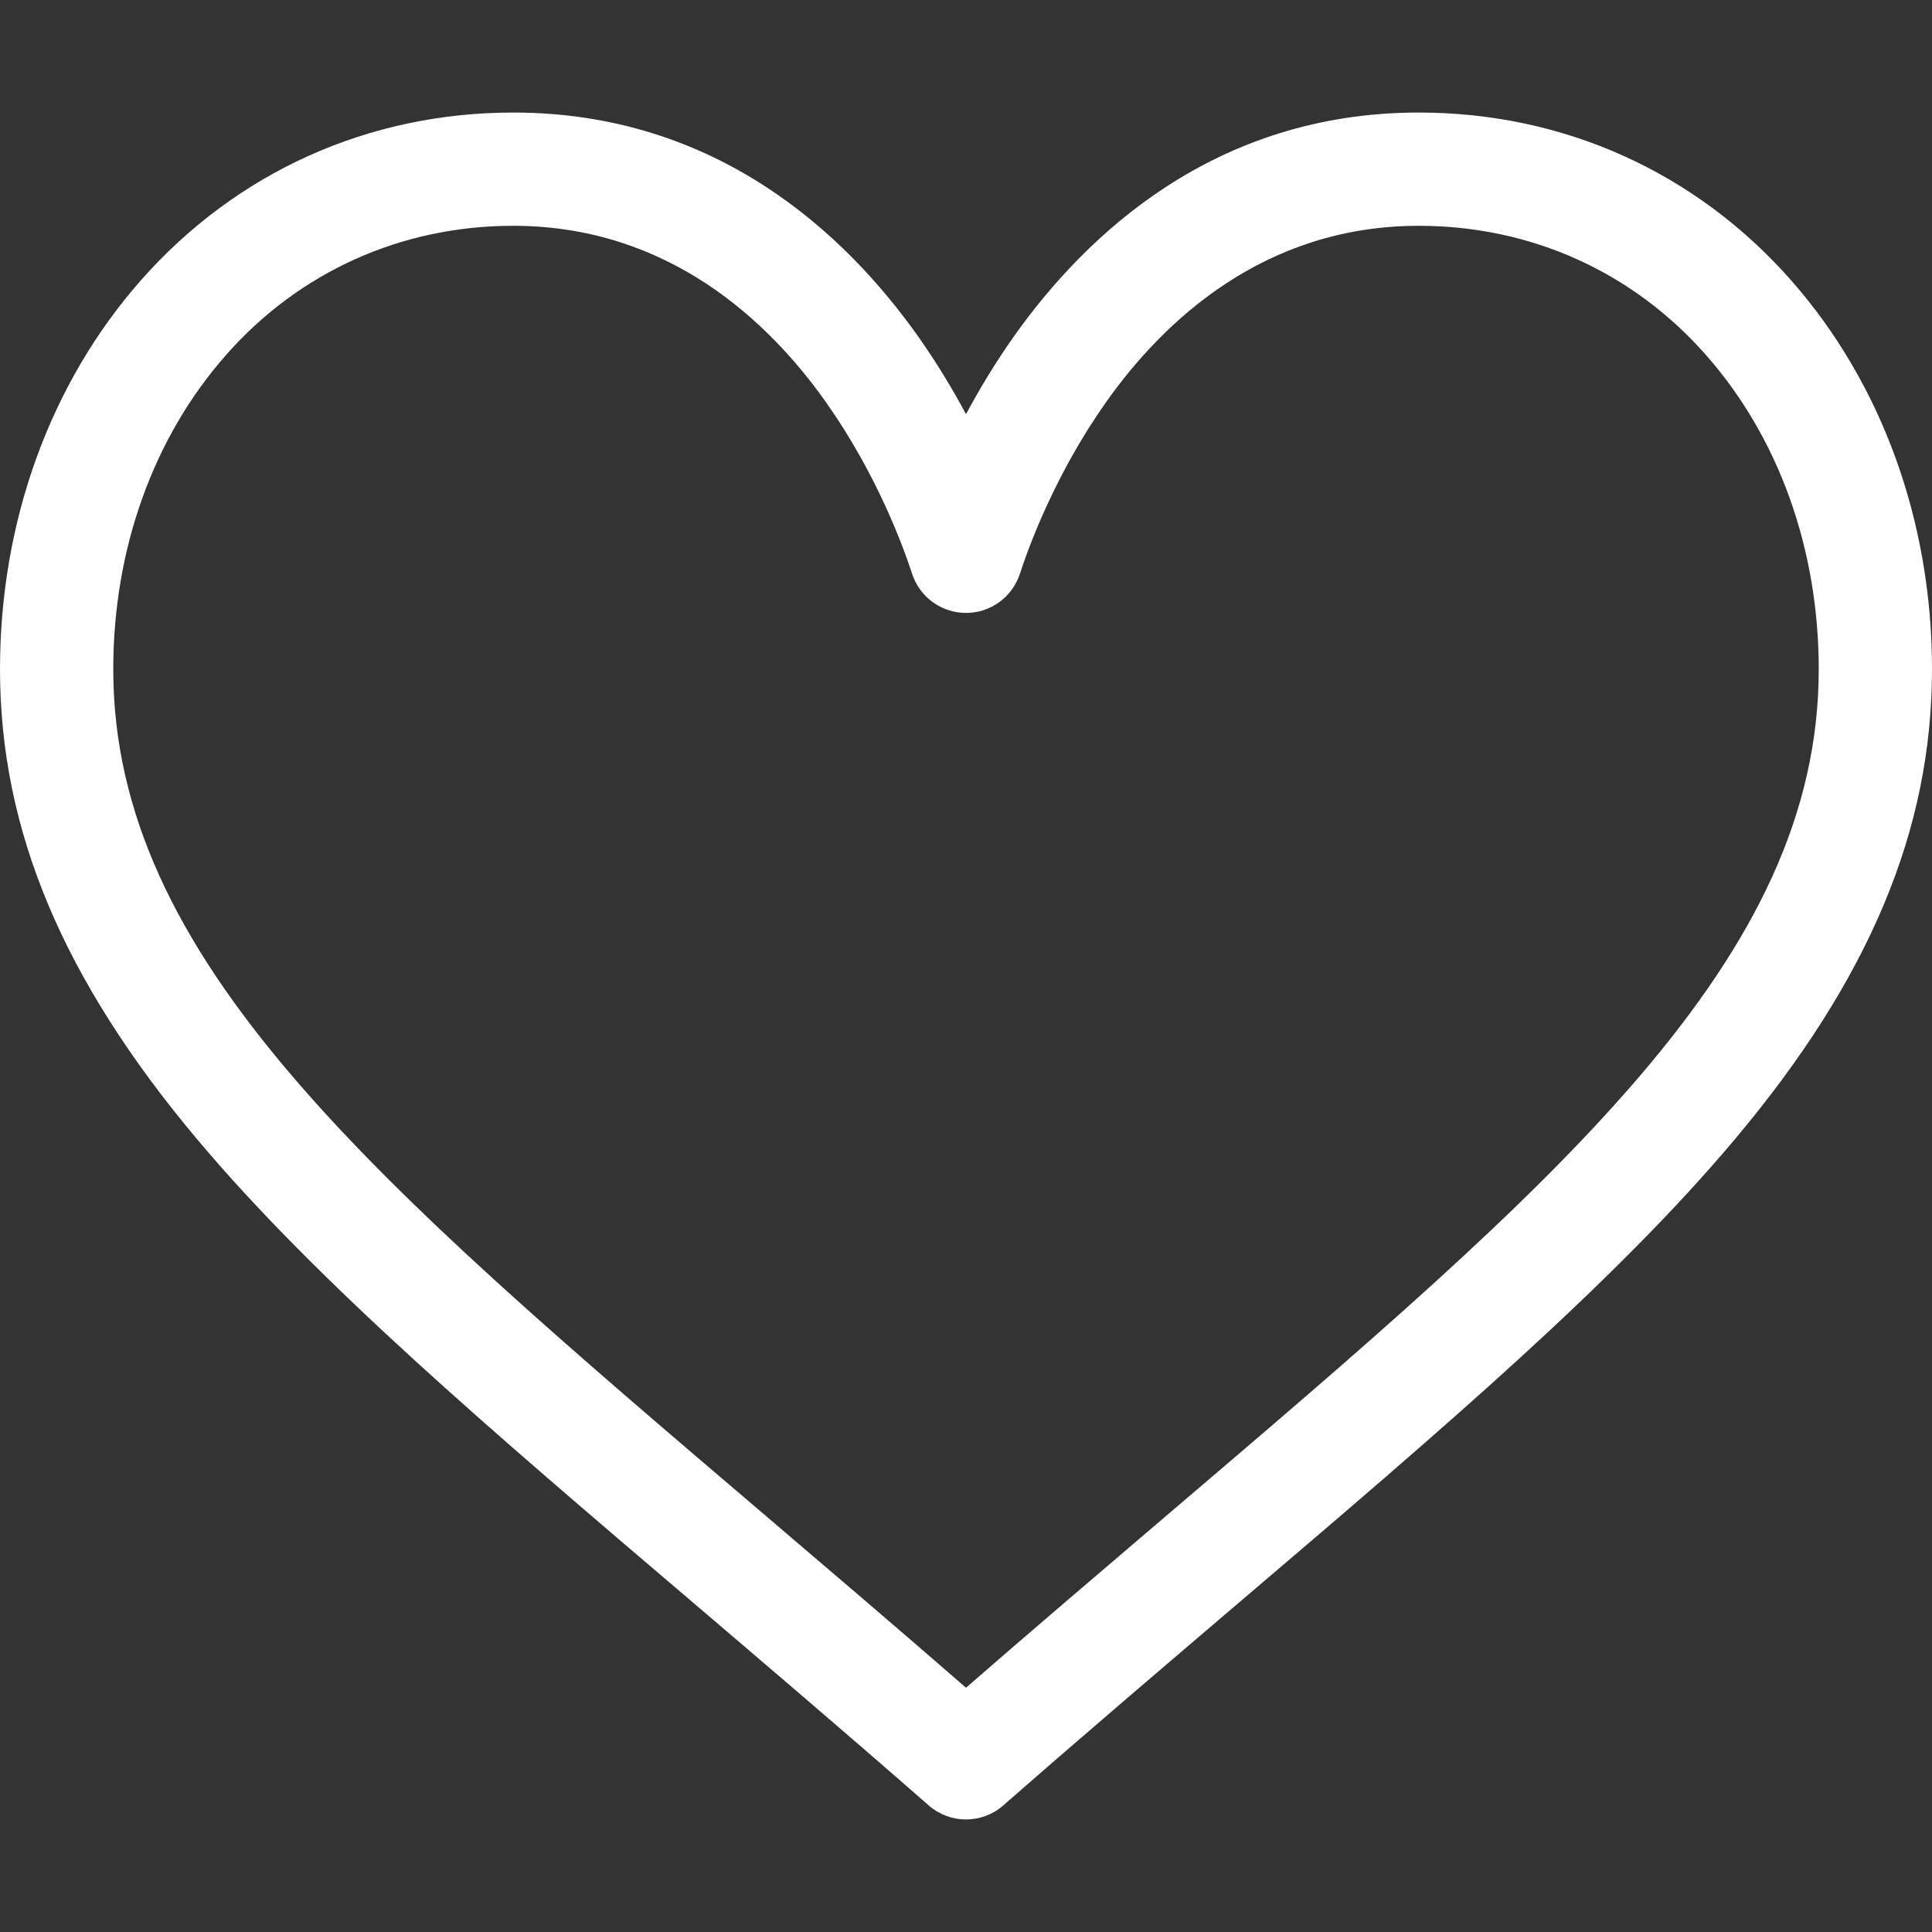 <?xml version="1.0" encoding="UTF-8"?> <svg xmlns="http://www.w3.org/2000/svg" width="16" height="16" viewBox="0 0 16 16" fill="none"><rect x="0" y="0" width="16" height="16" fill="#333333" stroke="none"/> <g clip-path="url(#clip0_261_1757)"> <path d="M14.833 2.321C14.043 1.425 12.949 0.932 11.75 0.932C10.064 0.932 8.997 1.939 8.398 2.784C8.243 3.003 8.111 3.223 8 3.43C7.889 3.223 7.757 3.003 7.602 2.784C7.003 1.939 5.936 0.932 4.25 0.932C3.051 0.932 1.957 1.426 1.167 2.321C0.415 3.175 0 4.319 0 5.542C0 6.874 0.52 8.112 1.636 9.439C2.633 10.625 4.068 11.848 5.73 13.264C6.349 13.792 6.989 14.337 7.671 14.934L7.691 14.952C7.78 15.029 7.89 15.068 8 15.068C8.11 15.068 8.22 15.029 8.309 14.952L8.329 14.934C9.011 14.337 9.651 13.792 10.27 13.264C11.932 11.848 13.367 10.625 14.364 9.439C15.48 8.112 16 6.874 16 5.542C16 4.319 15.585 3.175 14.833 2.321ZM9.662 12.55C9.129 13.005 8.579 13.473 8 13.977C7.421 13.473 6.871 13.005 6.338 12.55C3.086 9.779 0.938 7.949 0.938 5.542C0.938 4.548 1.269 3.624 1.871 2.941C2.479 2.25 3.324 1.87 4.25 1.87C5.535 1.87 6.366 2.662 6.837 3.326C7.259 3.922 7.479 4.522 7.554 4.753C7.585 4.847 7.645 4.929 7.725 4.987C7.805 5.045 7.901 5.076 8 5.076C8.099 5.076 8.195 5.045 8.275 4.987C8.355 4.929 8.415 4.847 8.446 4.753C8.521 4.522 8.741 3.922 9.163 3.326C9.634 2.662 10.465 1.87 11.75 1.87C12.676 1.87 13.521 2.25 14.129 2.941C14.731 3.624 15.062 4.548 15.062 5.542C15.062 7.949 12.914 9.779 9.662 12.55Z" fill="white"></path> </g> <defs> <clipPath id="clip0_261_1757"> <rect width="16" height="16" fill="white"></rect> </clipPath> </defs> </svg> 